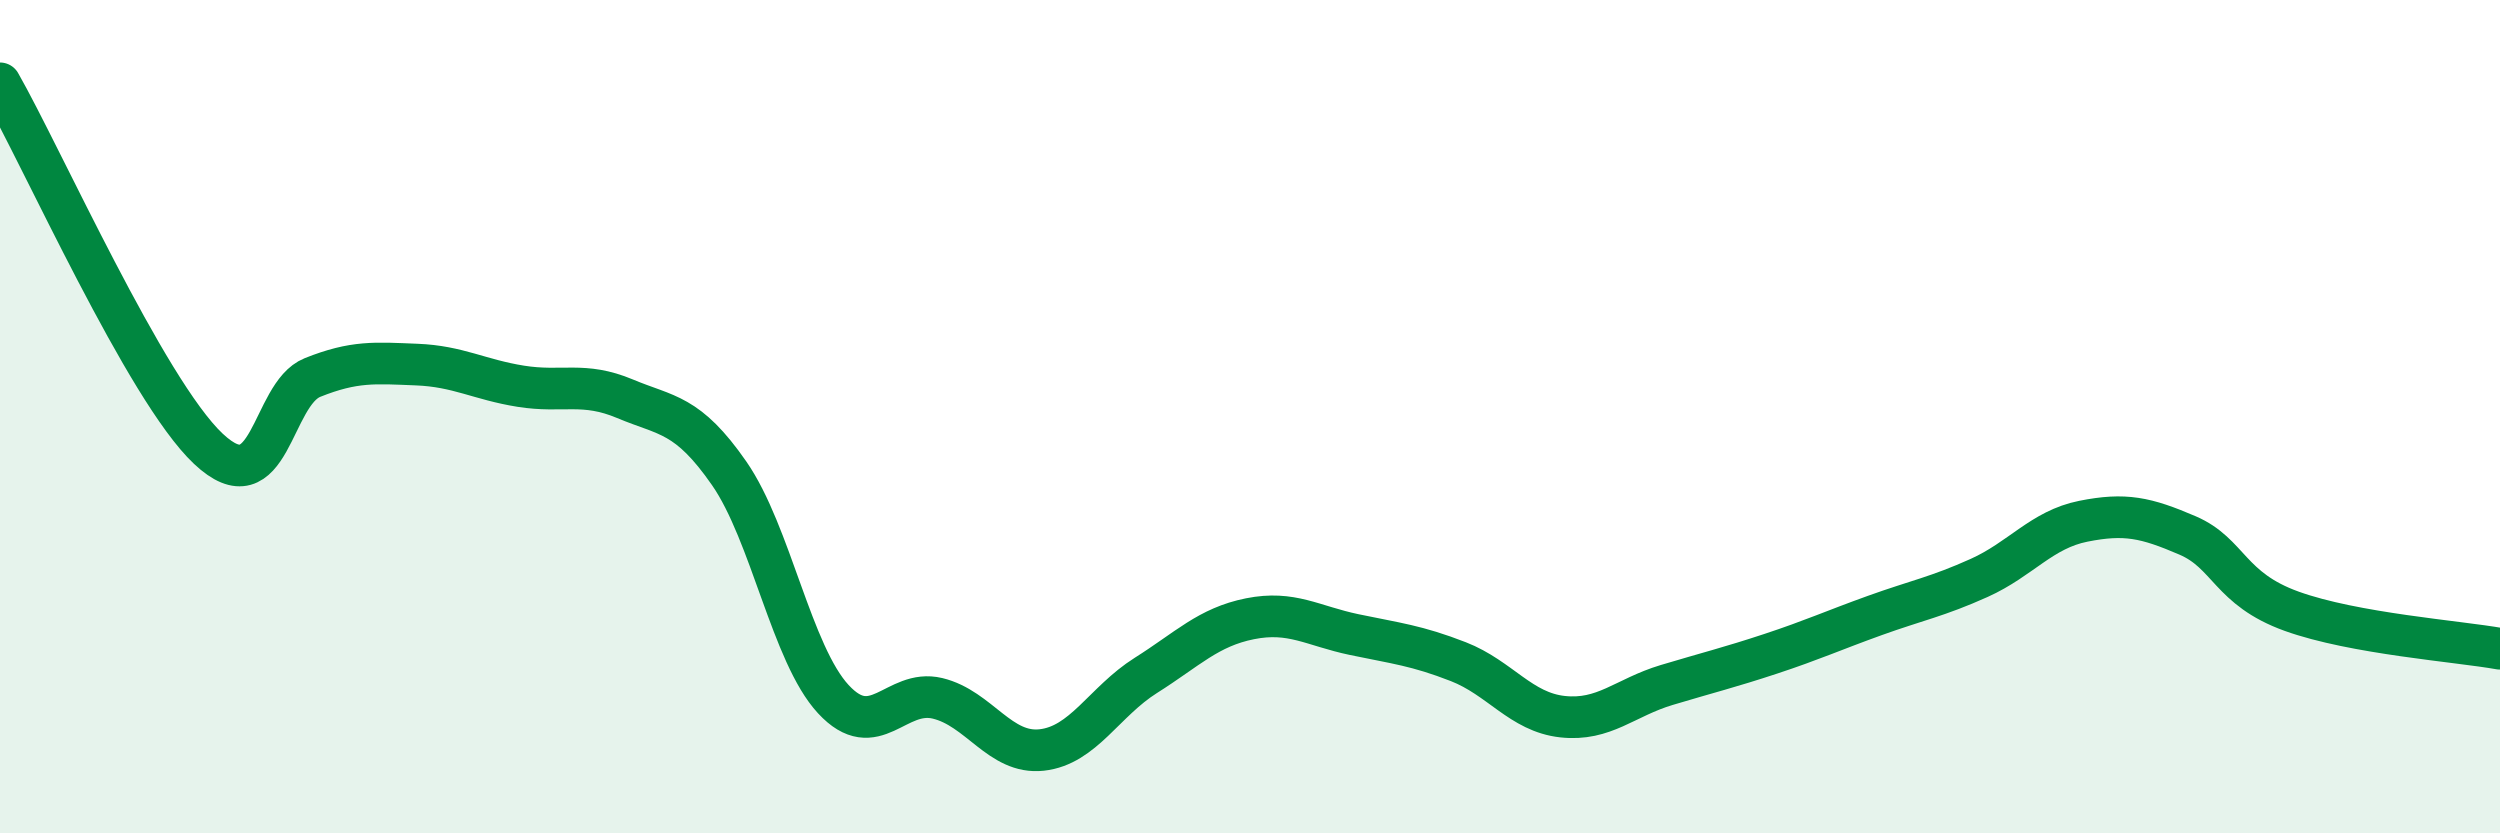 
    <svg width="60" height="20" viewBox="0 0 60 20" xmlns="http://www.w3.org/2000/svg">
      <path
        d="M 0,2 C 1,3.75 3.5,9.36 5,10.77 C 6.5,12.18 6.5,9.46 7.5,9.06 C 8.5,8.66 9,8.71 10,8.75 C 11,8.79 11.5,9.11 12.5,9.27 C 13.5,9.43 14,9.15 15,9.57 C 16,9.99 16.5,9.92 17.5,11.36 C 18.5,12.8 19,15.7 20,16.78 C 21,17.86 21.5,16.52 22.5,16.76 C 23.5,17 24,18.11 25,18 C 26,17.89 26.5,16.84 27.5,16.21 C 28.5,15.58 29,15.05 30,14.85 C 31,14.65 31.5,15.02 32.5,15.23 C 33.5,15.44 34,15.49 35,15.88 C 36,16.27 36.5,17.09 37.5,17.2 C 38.5,17.31 39,16.74 40,16.44 C 41,16.14 41.5,16.02 42.5,15.69 C 43.5,15.36 44,15.13 45,14.77 C 46,14.41 46.5,14.32 47.5,13.87 C 48.5,13.42 49,12.71 50,12.51 C 51,12.31 51.5,12.42 52.5,12.85 C 53.5,13.28 53.5,14.13 55,14.67 C 56.5,15.21 59,15.39 60,15.57L60 20L0 20Z"
        fill="#008740"
        opacity="0.1"
        stroke-linecap="round"
        stroke-linejoin="round"
      />
      <path
        d="M 0,2 C 1,3.75 3.5,9.36 5,10.77 C 6.5,12.18 6.5,9.46 7.5,9.06 C 8.5,8.66 9,8.71 10,8.75 C 11,8.79 11.5,9.11 12.5,9.27 C 13.5,9.43 14,9.15 15,9.57 C 16,9.99 16.5,9.92 17.5,11.36 C 18.5,12.8 19,15.7 20,16.78 C 21,17.86 21.5,16.52 22.5,16.76 C 23.5,17 24,18.11 25,18 C 26,17.89 26.5,16.84 27.5,16.21 C 28.5,15.58 29,15.05 30,14.85 C 31,14.65 31.5,15.02 32.5,15.23 C 33.5,15.44 34,15.49 35,15.88 C 36,16.27 36.5,17.09 37.5,17.2 C 38.5,17.31 39,16.74 40,16.44 C 41,16.14 41.5,16.02 42.5,15.69 C 43.5,15.36 44,15.13 45,14.77 C 46,14.41 46.5,14.32 47.5,13.87 C 48.5,13.42 49,12.71 50,12.51 C 51,12.31 51.5,12.42 52.5,12.85 C 53.5,13.28 53.5,14.13 55,14.67 C 56.5,15.21 59,15.39 60,15.57"
        stroke="#008740"
        stroke-width="1"
        fill="none"
        stroke-linecap="round"
        stroke-linejoin="round"
      />
    </svg>
  